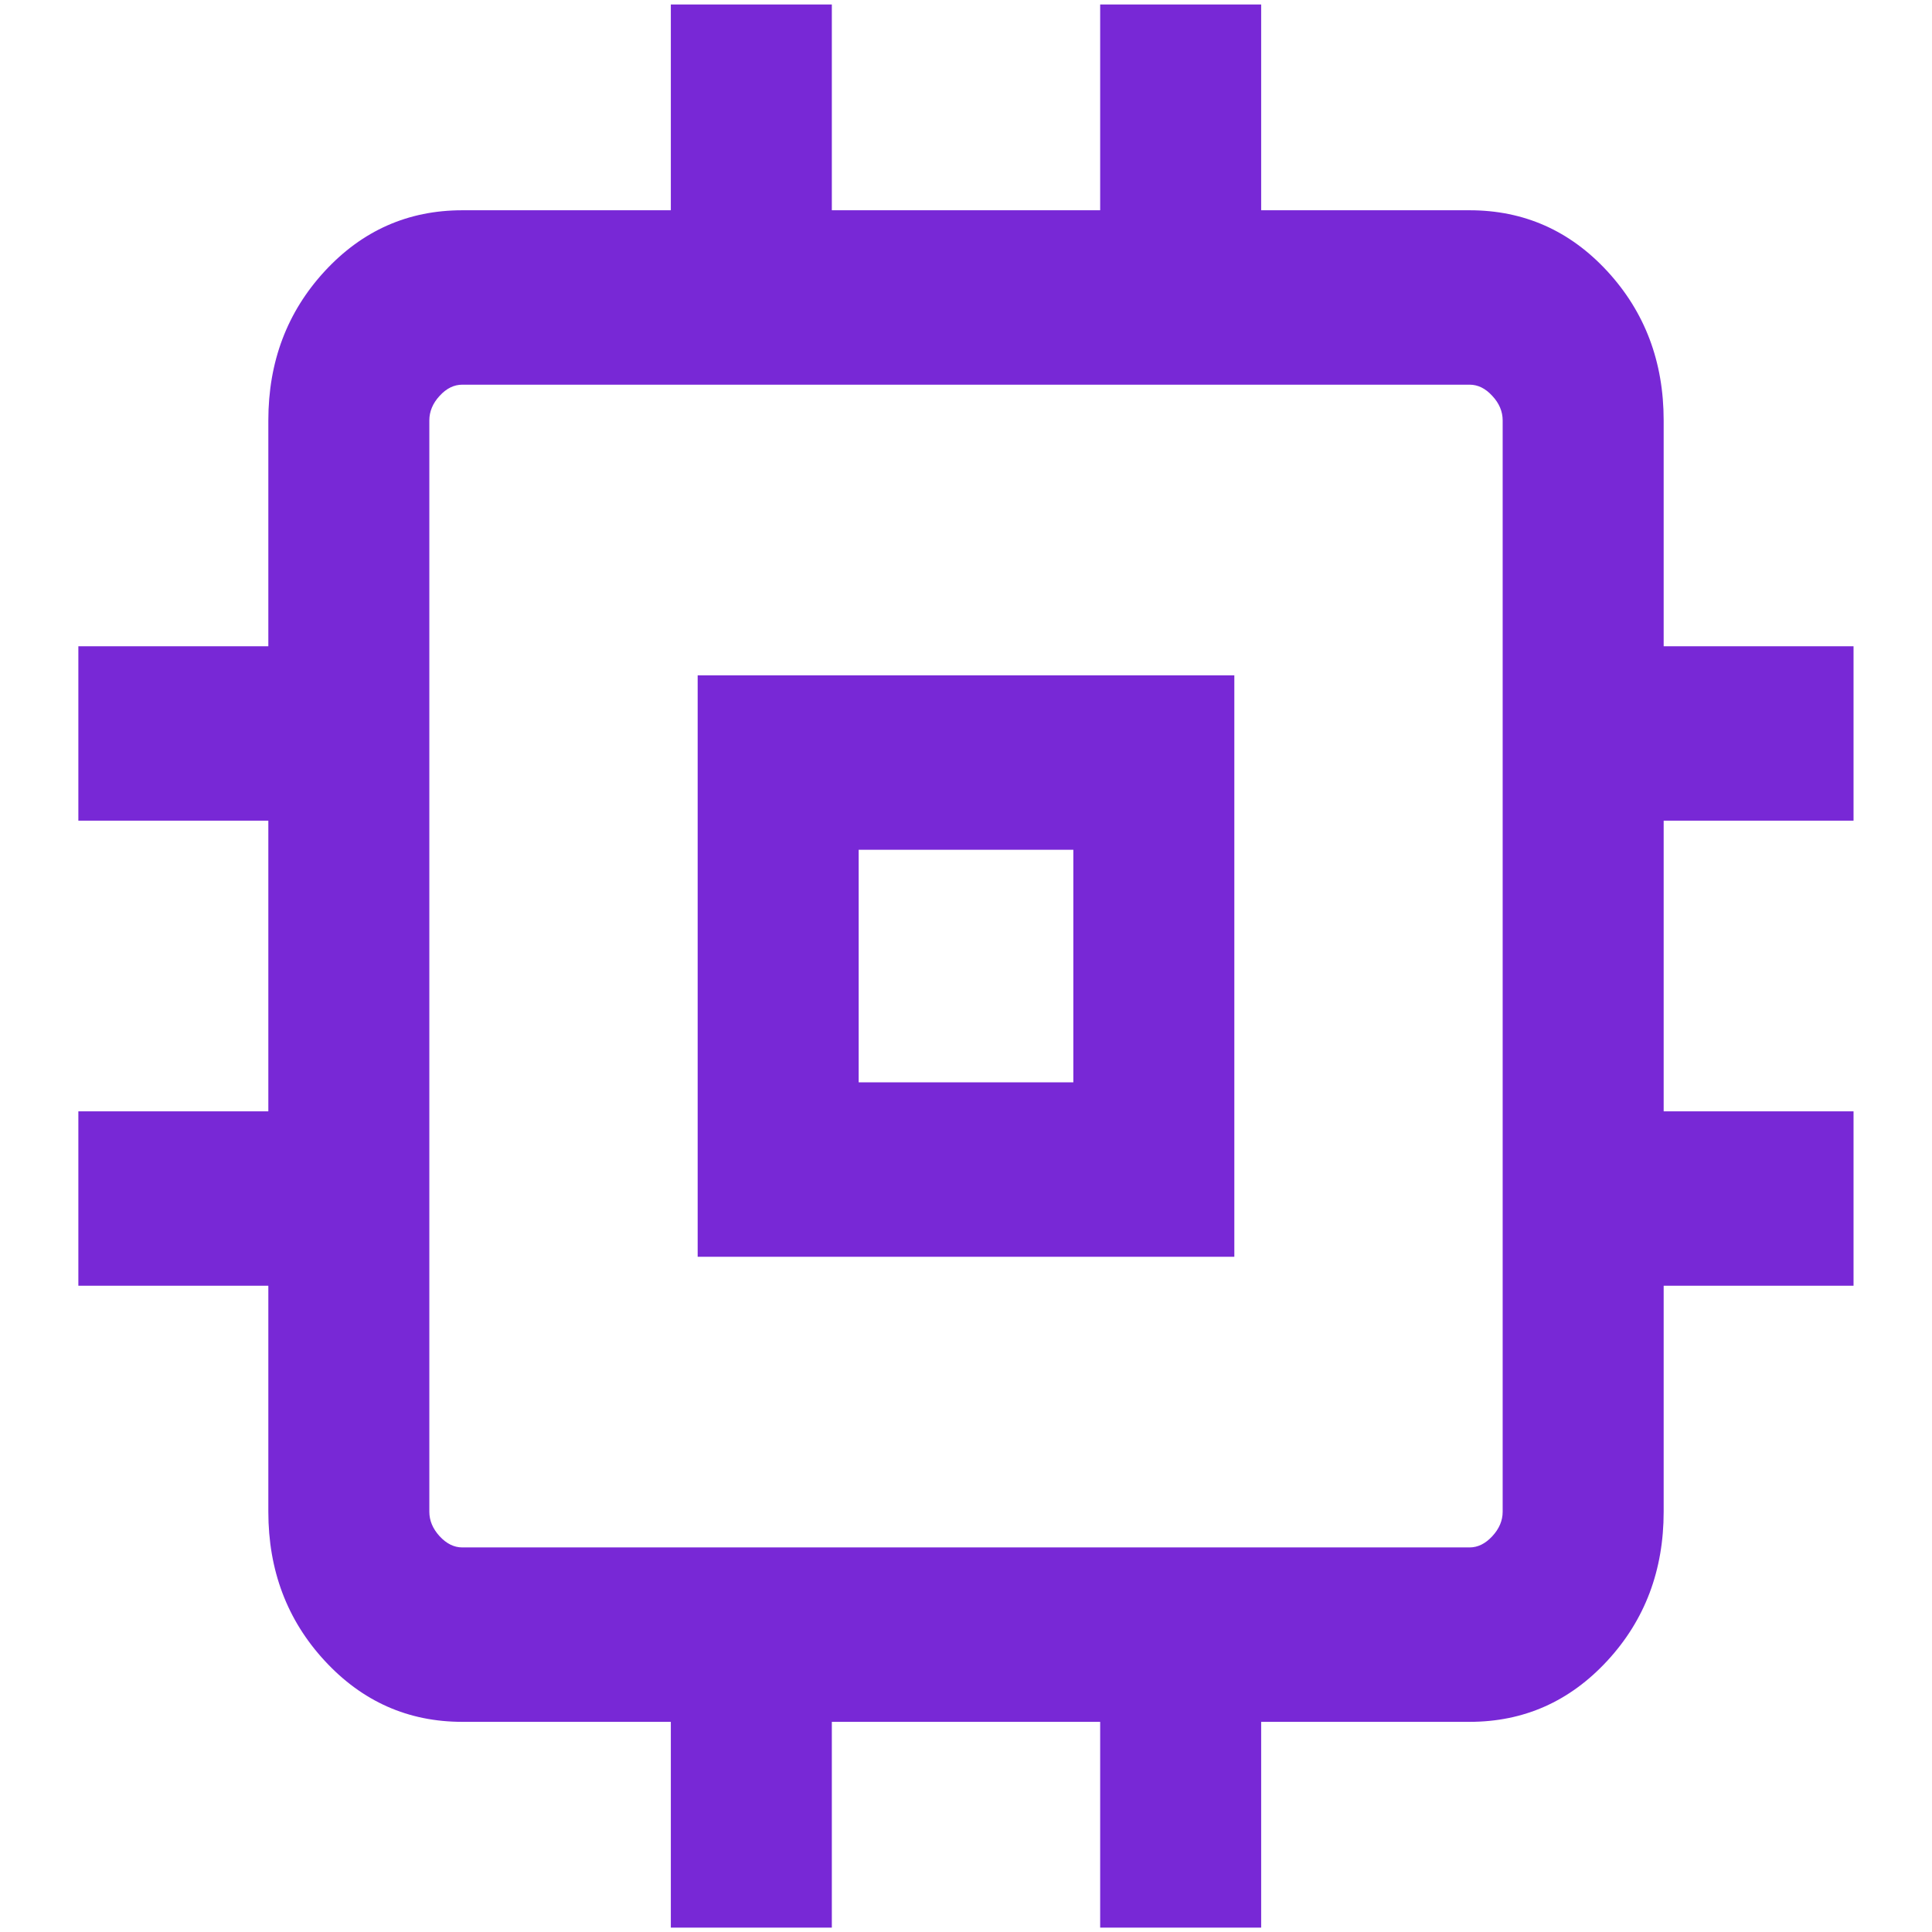 <svg width="18" height="18" viewBox="0 0 18 18" fill="none" xmlns="http://www.w3.org/2000/svg">
<path d="M6.5 11.709V6.292H11.5V11.709H6.5ZM8 10.084H10V7.917H8V10.084ZM6.25 17.959V16.042H4.307C3.802 16.042 3.375 15.852 3.025 15.473C2.675 15.094 2.5 14.631 2.5 14.084V11.979H0.73V10.354H2.5V7.646H0.73V6.021H2.5V3.917C2.5 3.37 2.675 2.907 3.025 2.527C3.375 2.148 3.802 1.959 4.307 1.959H6.25V0.042H7.75V1.959H10.25V0.042H11.75V1.959H13.692C14.197 1.959 14.625 2.148 14.975 2.527C15.325 2.907 15.5 3.37 15.5 3.917V6.021H17.269V7.646H15.5V10.354H17.269V11.979H15.5V14.084C15.5 14.631 15.325 15.094 14.975 15.473C14.625 15.852 14.197 16.042 13.692 16.042H11.75V17.959H10.25V16.042H7.75V17.959H6.25ZM13.692 14.417C13.769 14.417 13.839 14.382 13.903 14.313C13.968 14.243 14 14.167 14 14.084V3.917C14 3.834 13.968 3.757 13.903 3.688C13.839 3.618 13.769 3.584 13.692 3.584H4.307C4.23 3.584 4.16 3.618 4.096 3.688C4.032 3.757 4 3.834 4 3.917V14.084C4 14.167 4.032 14.243 4.096 14.313C4.16 14.382 4.23 14.417 4.307 14.417H13.692Z" fill="#7828D6"/>
</svg>
